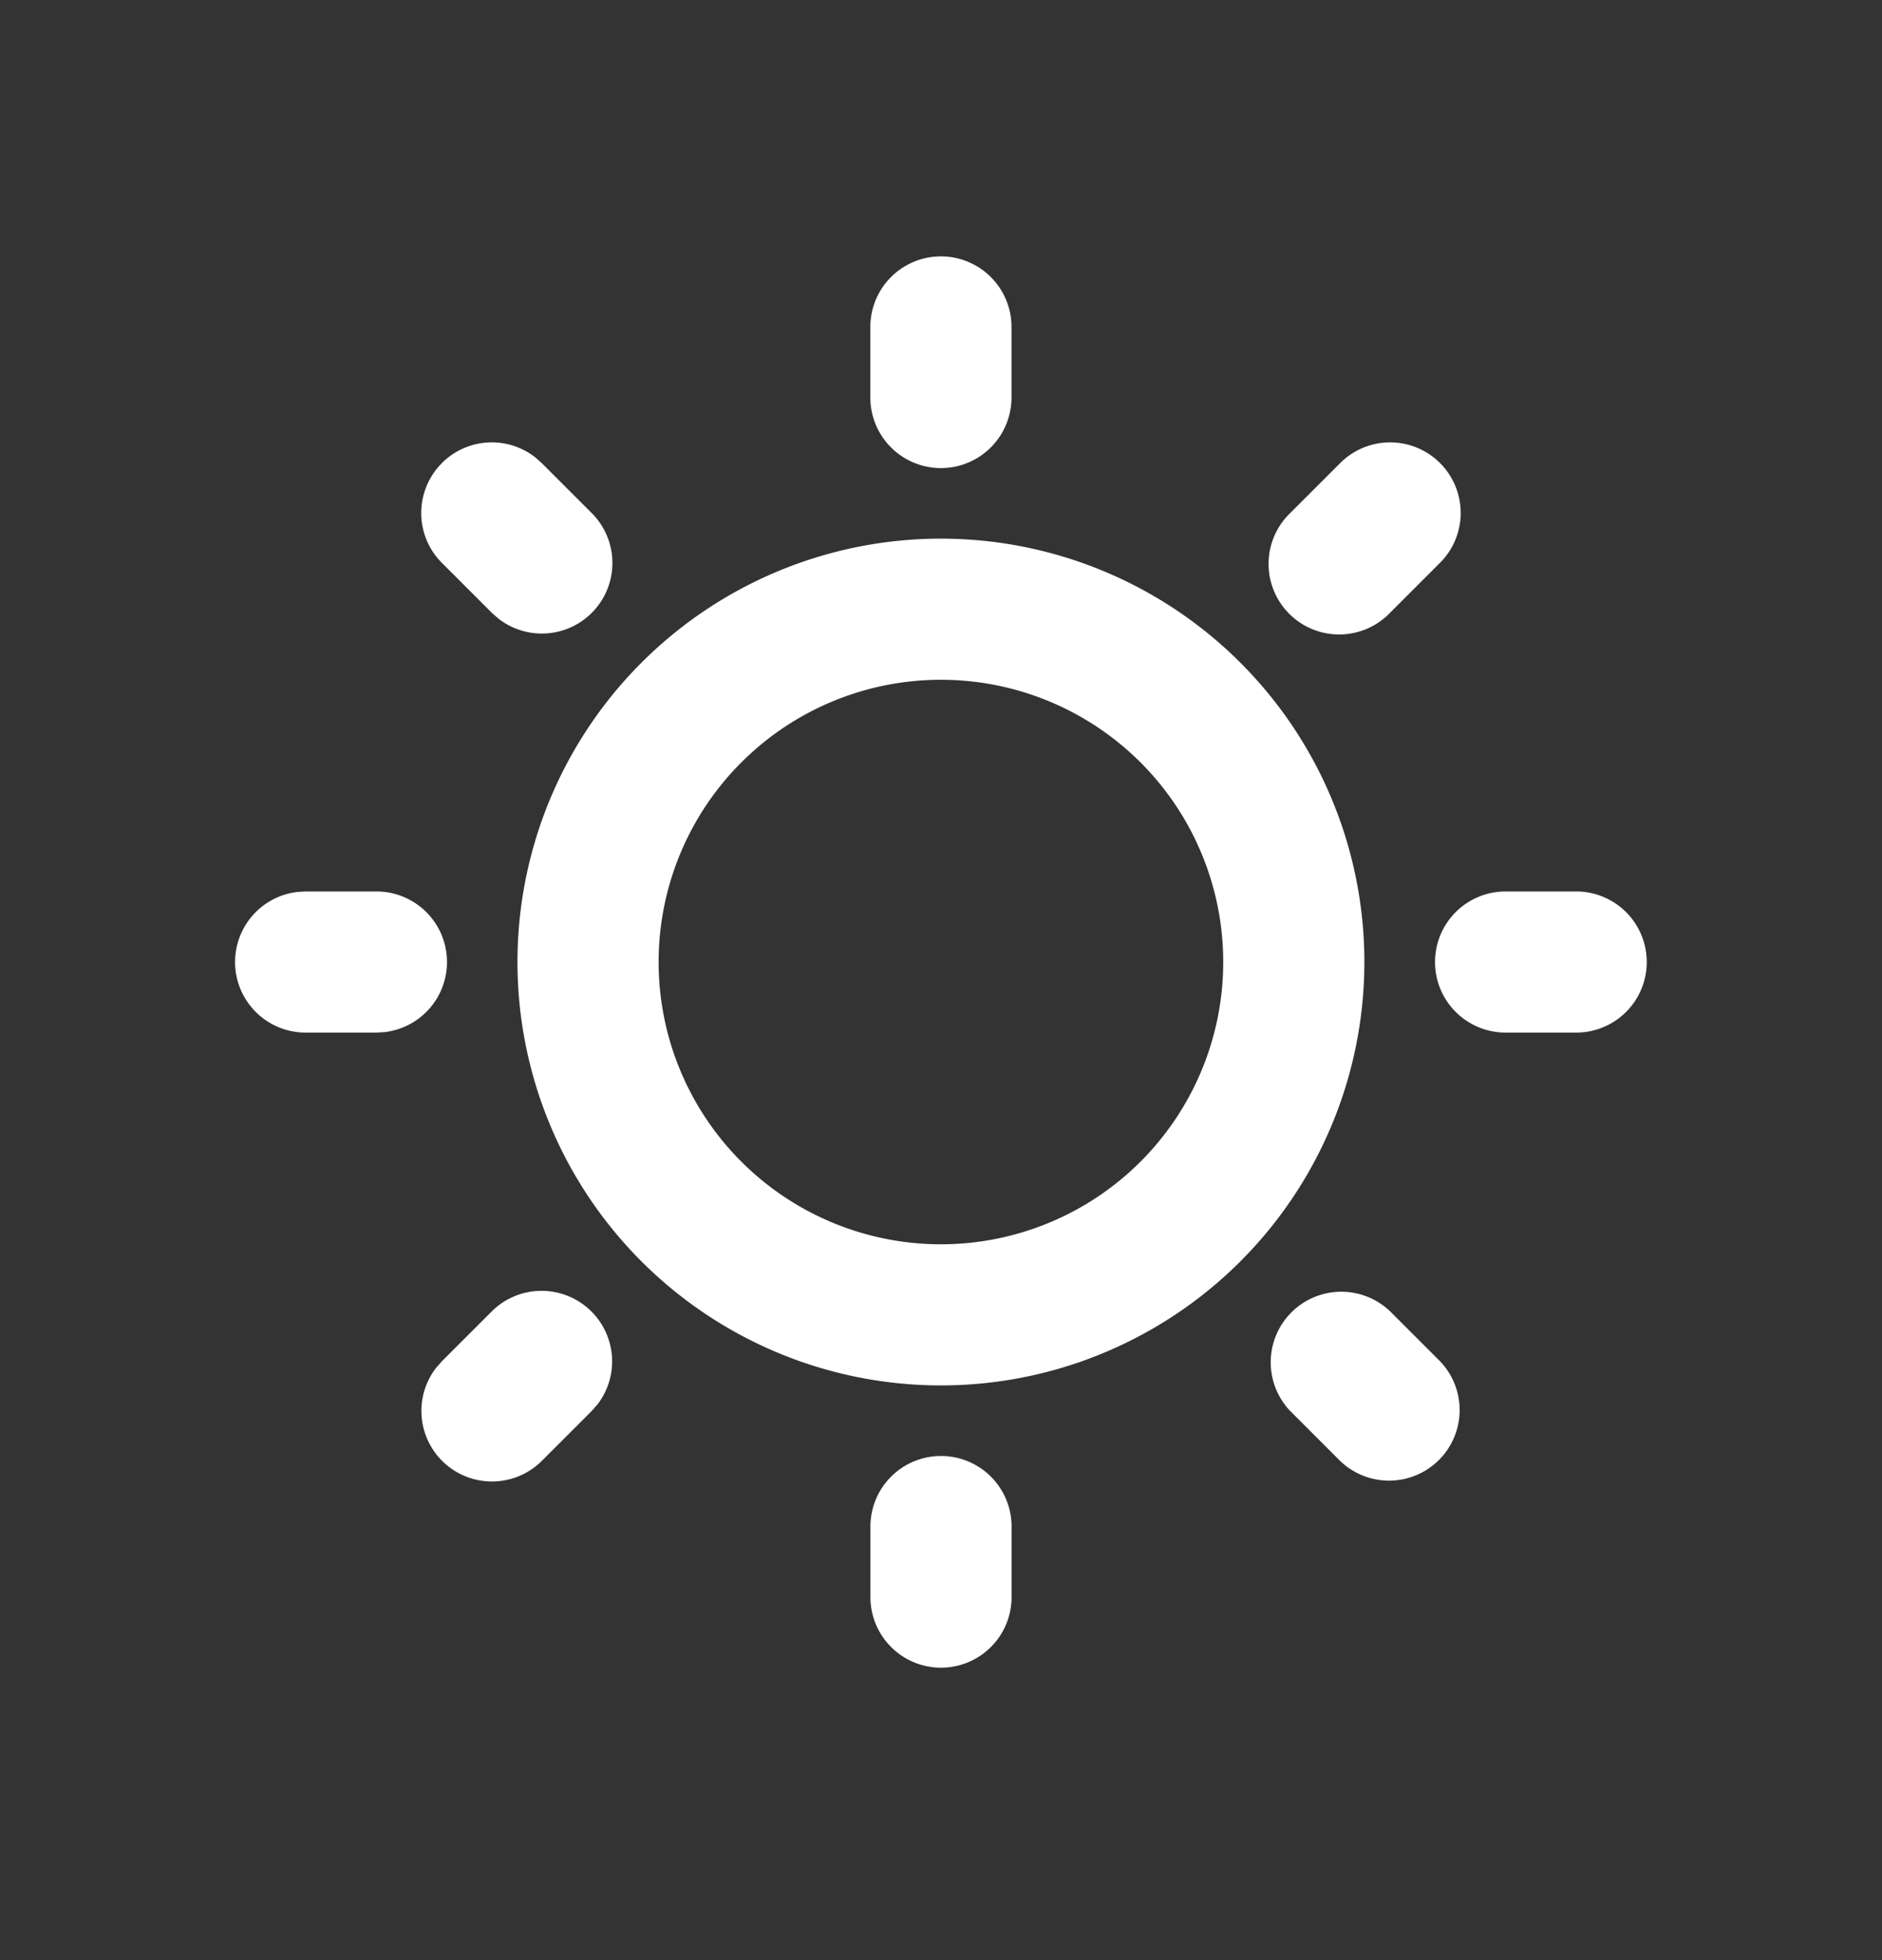 <svg xmlns="http://www.w3.org/2000/svg" width="24" height="25" fill="none"><rect width="100%" height="100%" fill="#333333" stroke="none"/><path fill="#fff" d="M12 18.57a.9.9 0 0 1 .9.9v.9a.9.9 0 0 1-1.8 0v-.9a.9.9 0 0 1 .9-.9Zm5.727-1.845.637.637a.9.9 0 0 1-1.273 1.272l-.636-.636a.9.9 0 0 1 1.272-1.273Zm-11.455 0a.9.9 0 0 1 1.347 1.188l-.075.085-.636.636a.9.9 0 0 1-1.347-1.188l.074-.084.637-.637Zm5.727-9.855a5.4 5.4 0 1 1 0 10.8 5.4 5.4 0 0 1 0-10.8Zm0 1.8a3.6 3.6 0 1 0 0 7.2 3.6 3.6 0 0 0 0-7.2Zm-7.2 2.7a.9.9 0 0 1 .105 1.794l-.105.006h-.9a.9.9 0 0 1-.105-1.794l.105-.006h.9Zm15.301 0a.9.9 0 1 1 0 1.8h-.9a.9.9 0 1 1 0-1.8h.9ZM5.635 5.906a.9.9 0 0 1 1.188-.075l.085.075.636.636A.9.9 0 0 1 6.356 7.89l-.084-.074-.637-.637a.9.9 0 0 1 0-1.272Zm12.729 0a.9.9 0 0 1 0 1.272l-.637.637a.9.9 0 1 1-1.272-1.273l.636-.636a.9.9 0 0 1 1.273 0ZM11.999 3.27a.9.9 0 0 1 .9.9v.9a.9.9 0 0 1-1.8 0v-.9a.9.9 0 0 1 .9-.9Z"/></svg>